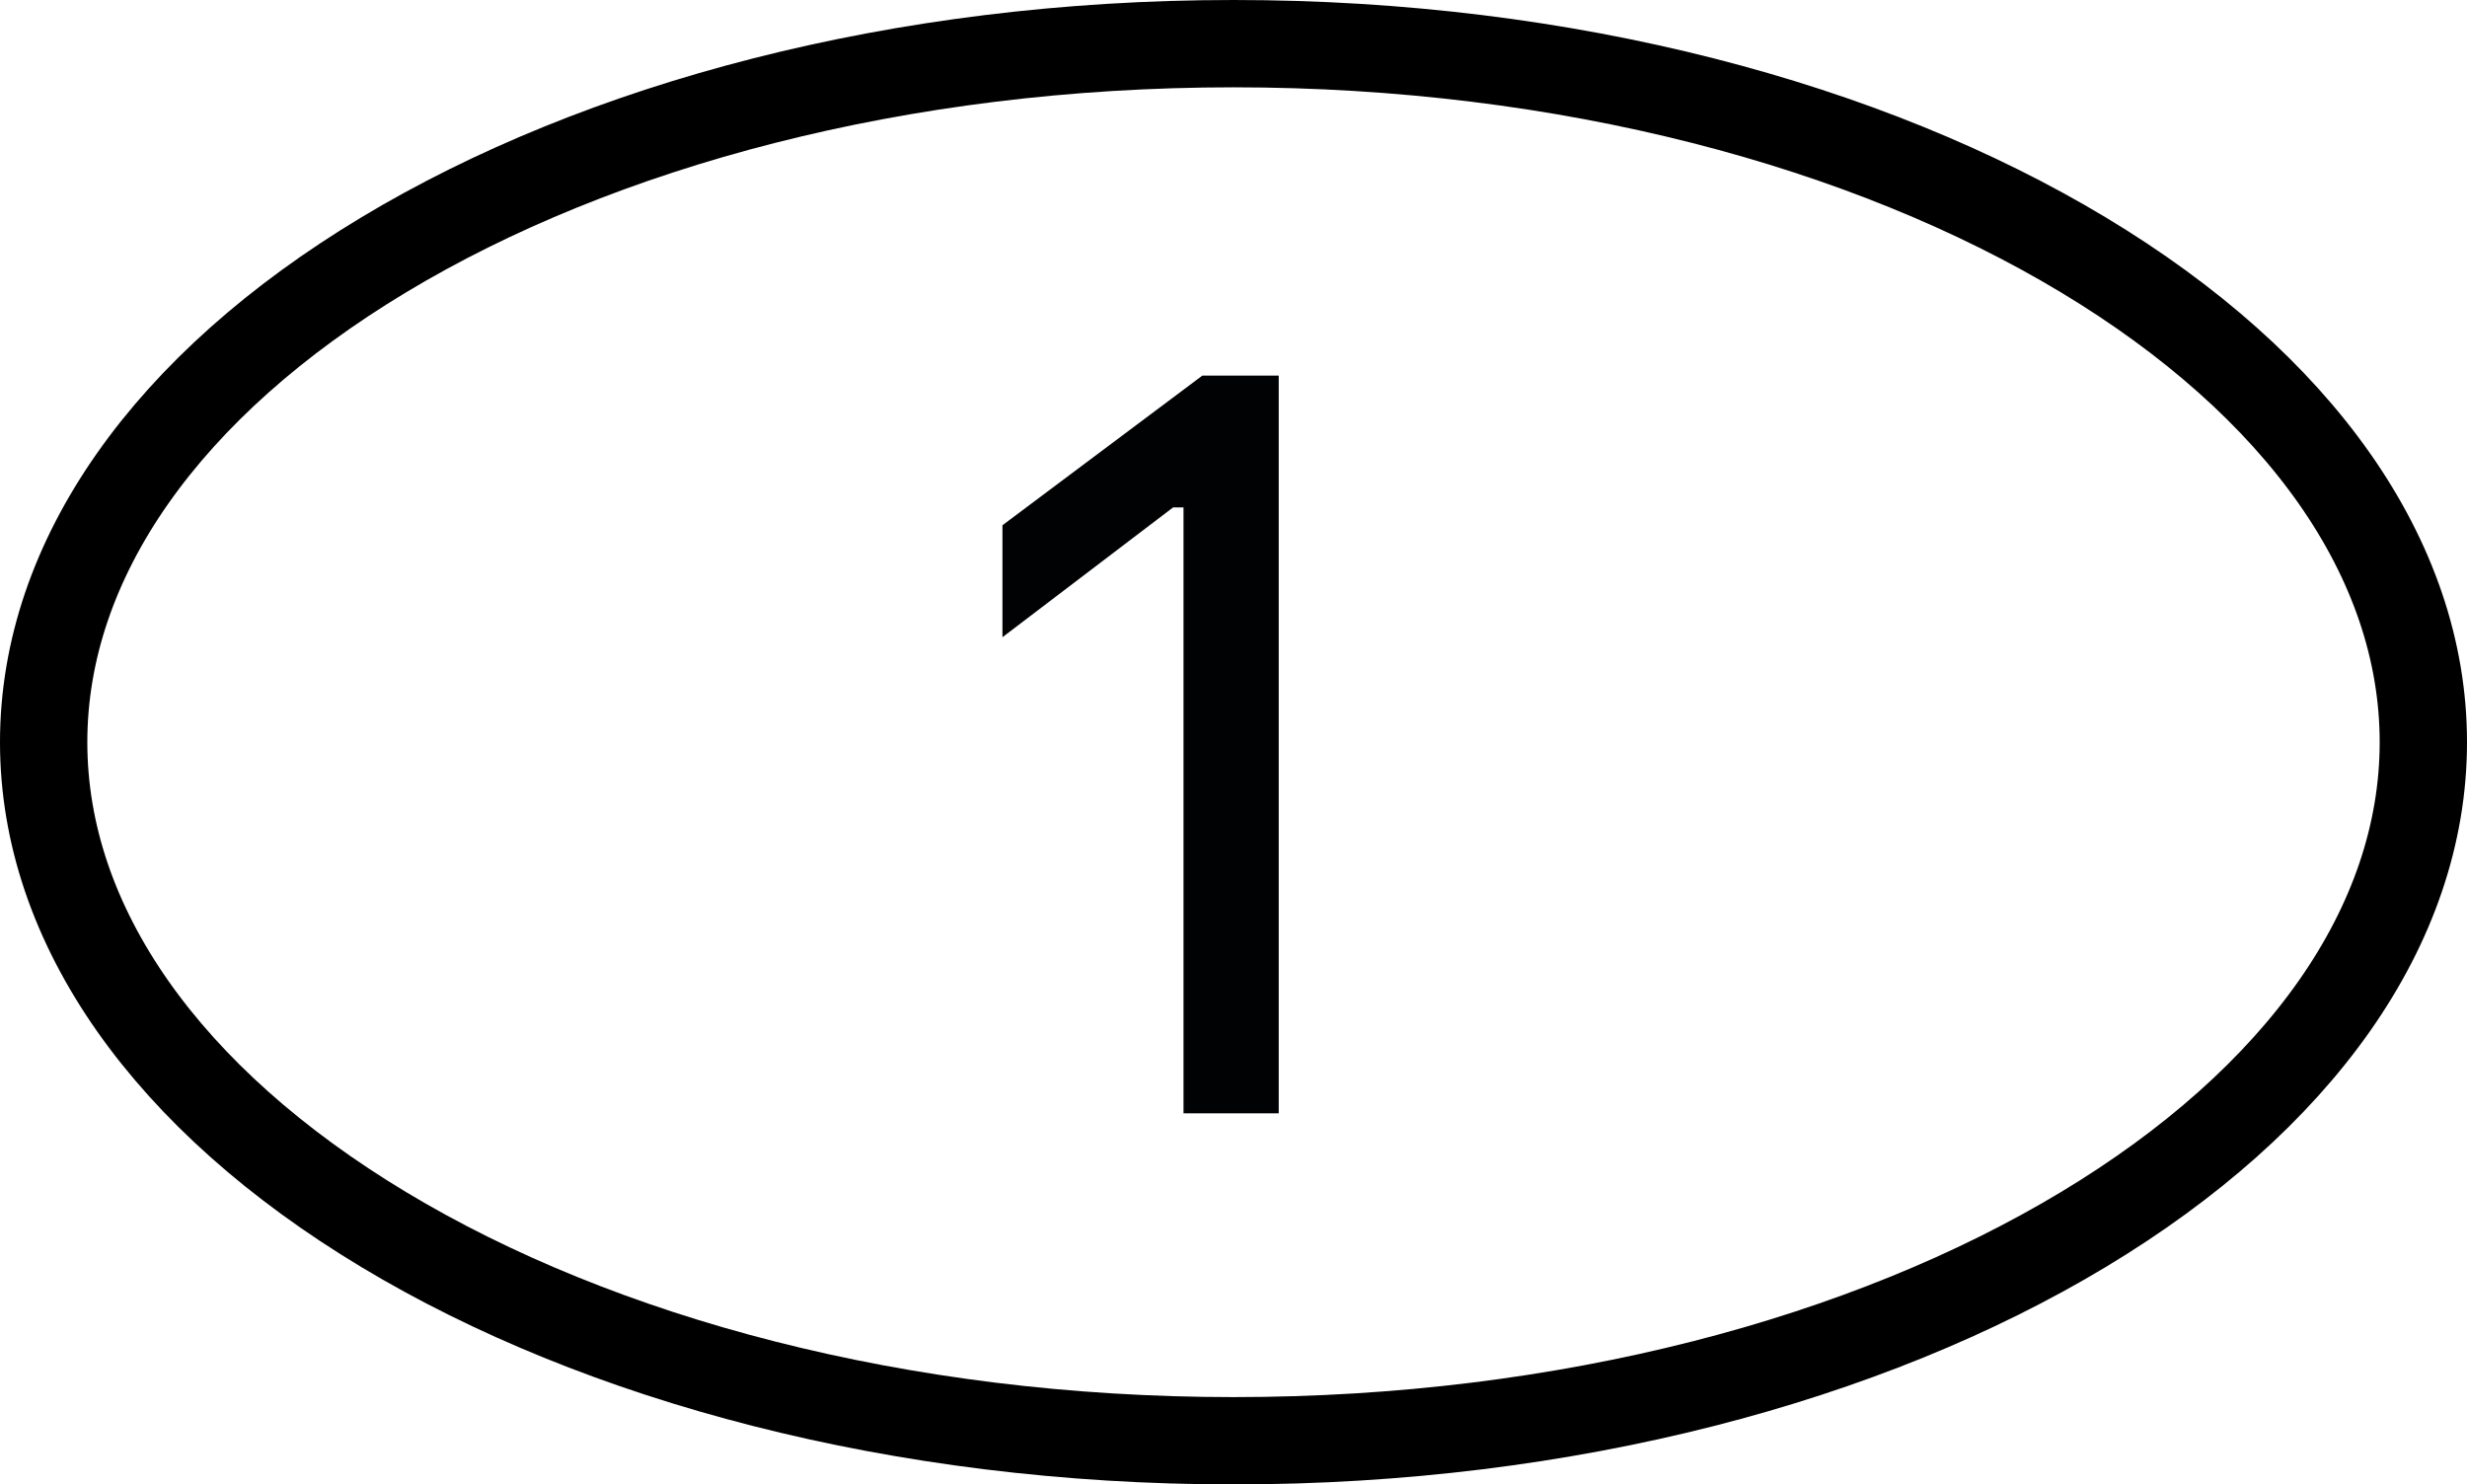 <?xml version="1.0" encoding="UTF-8"?> <svg xmlns="http://www.w3.org/2000/svg" width="113" height="68" viewBox="0 0 113 68" fill="none"> <path d="M54.21 51H58.572V17.206H55.073L45.917 24.061V29.19L53.731 23.246H54.21V51Z" fill="#010203"></path> <path d="M2 34C2 25.587 7.677 17.631 17.58 11.672C27.444 5.736 41.199 2 56.5 2C71.801 2 85.556 5.736 95.42 11.672C105.323 17.631 111 25.587 111 34C111 42.413 105.323 50.369 95.42 56.328C85.556 62.264 71.801 66 56.5 66C41.199 66 27.444 62.264 17.58 56.328C7.677 50.369 2 42.413 2 34Z" stroke="black" stroke-width="4"></path> </svg> 